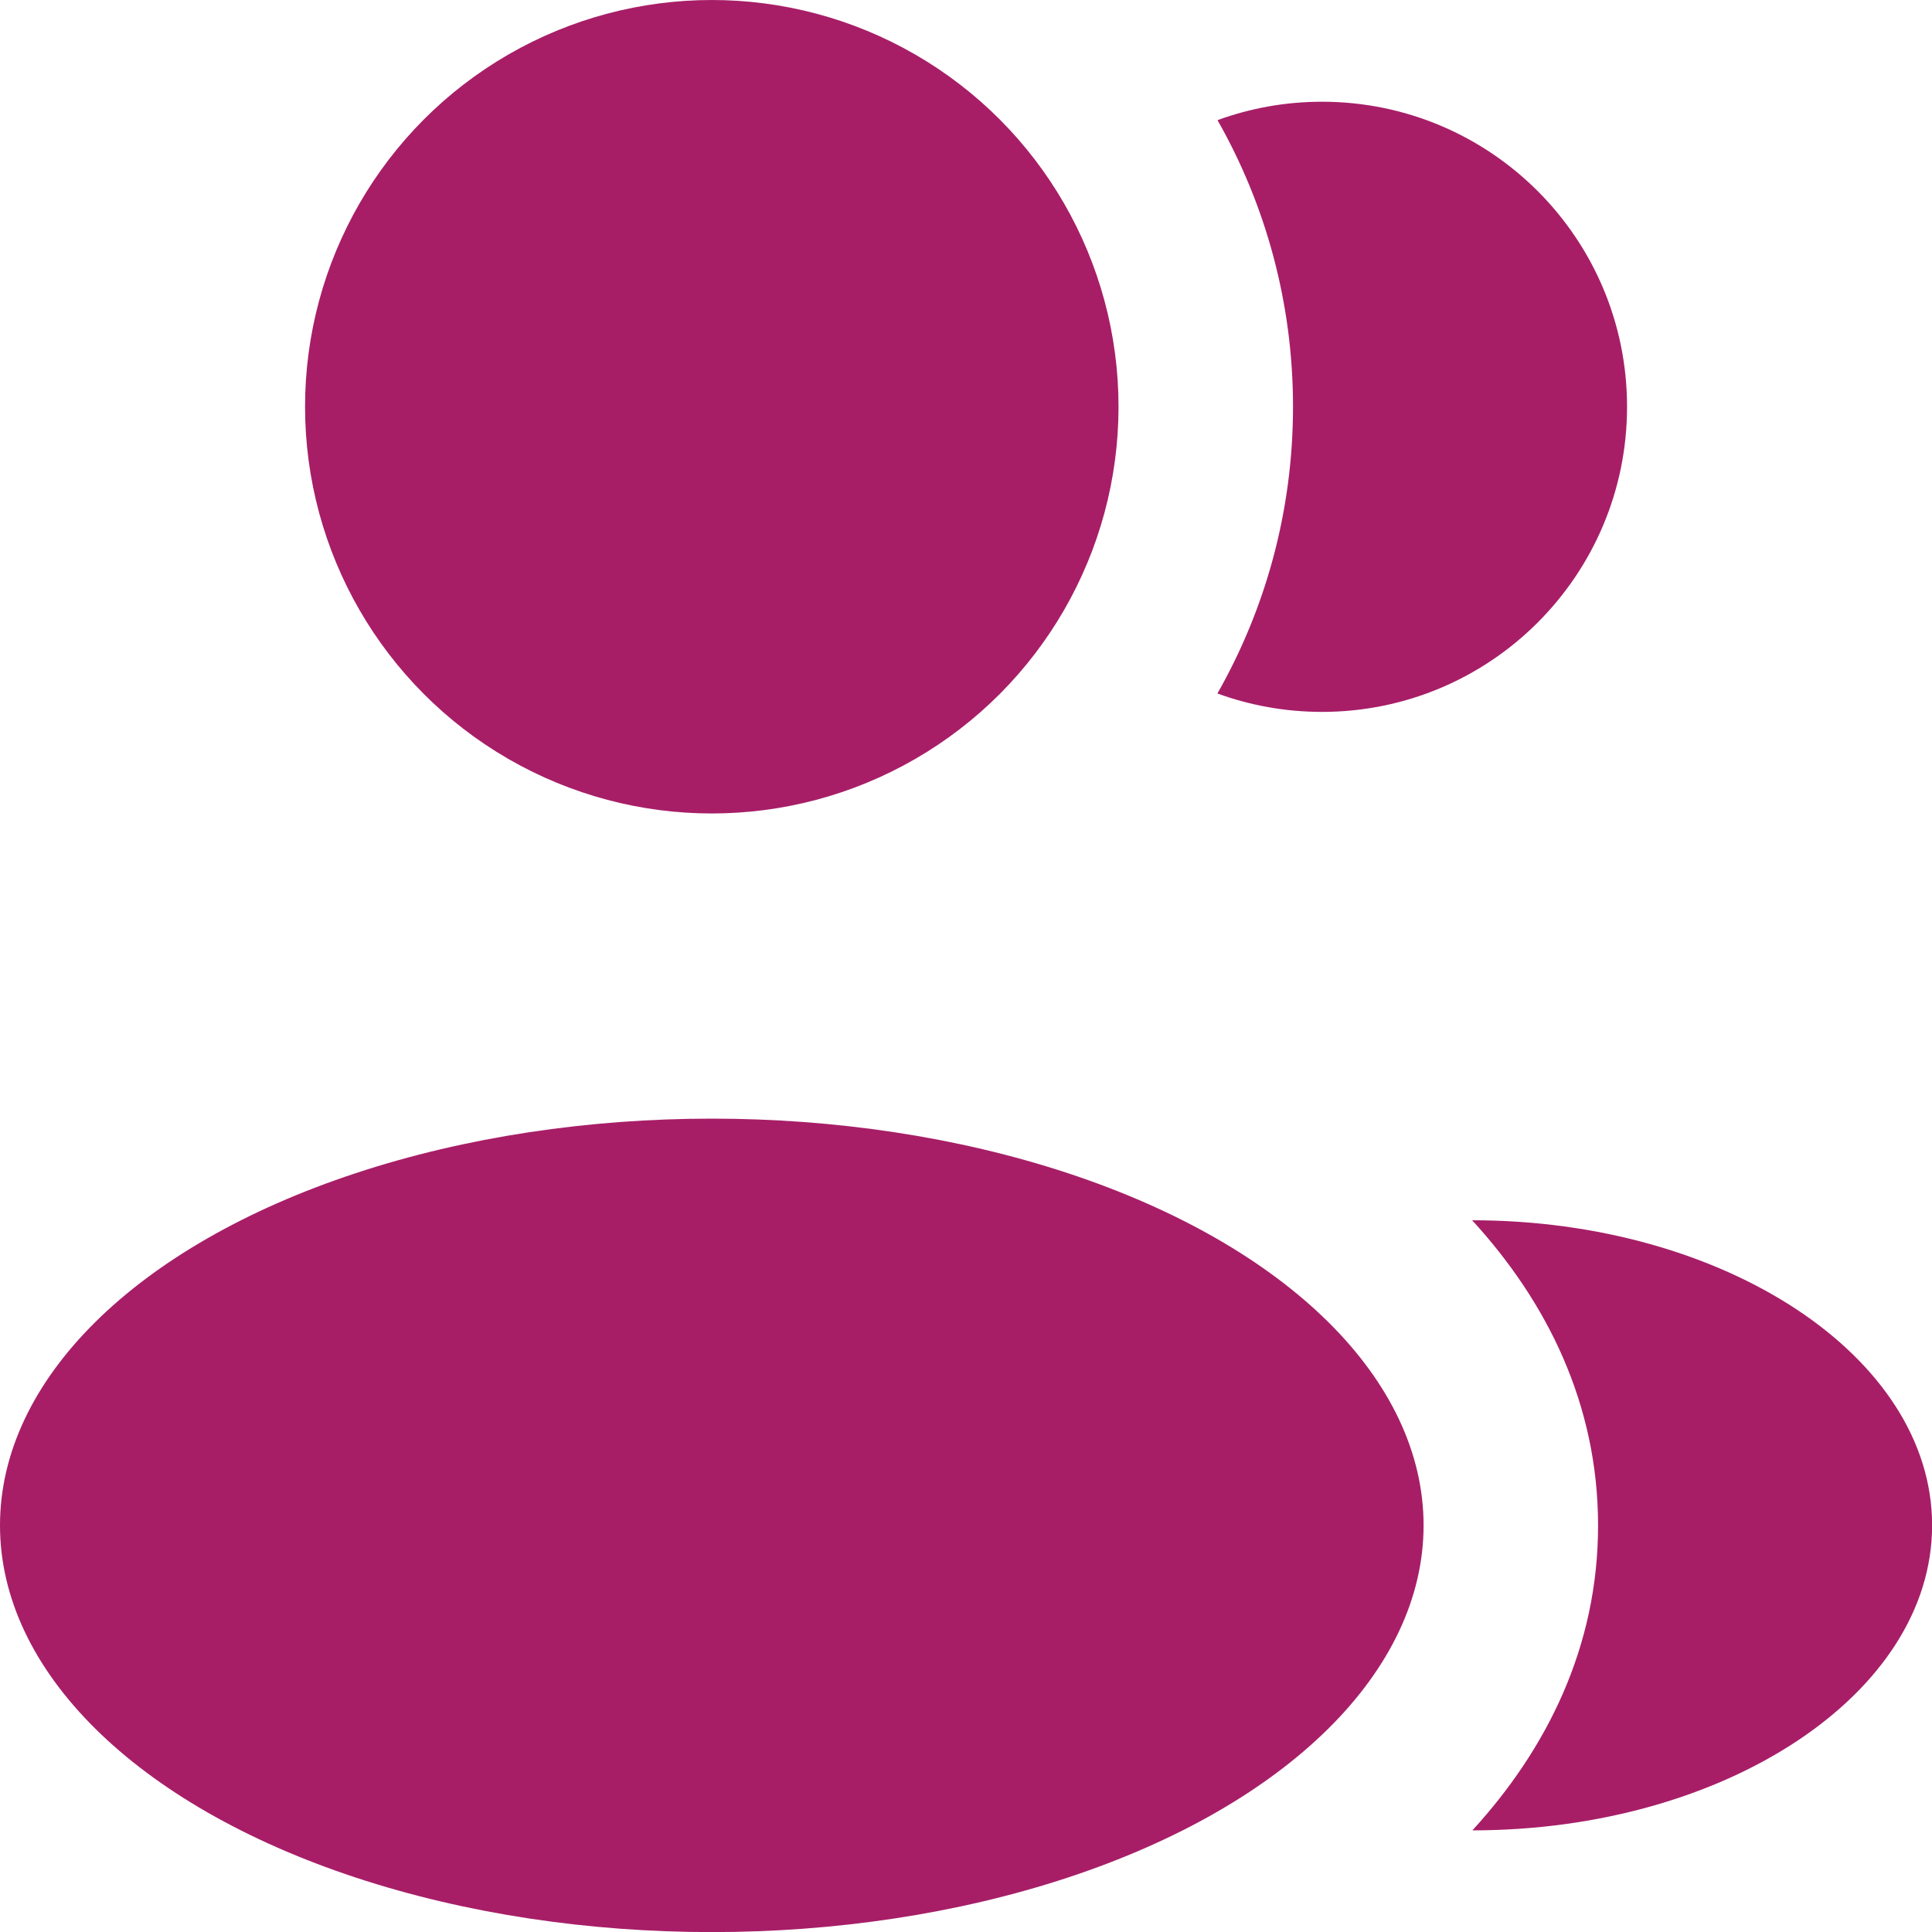 <svg width="38" height="38" viewBox="0 0 38 38" fill="none" xmlns="http://www.w3.org/2000/svg">
<circle cx="14" cy="8" r="8" fill="#A71E67"/>
<ellipse cx="14" cy="30.002" rx="14" ry="8" fill="#A71E67"/>
<path d="M38.002 30.001C38.002 33.315 33.931 36.001 28.96 36.001C30.425 34.4 31.432 32.391 31.432 30.004C31.432 27.614 30.423 25.602 28.955 24.001C33.926 24.001 38.002 26.687 38.002 30.001Z" fill="#A71E67"/>
<path d="M32.002 8.001C32.002 11.315 29.316 14.002 26.002 14.002C25.28 14.002 24.587 13.874 23.945 13.64C24.892 11.975 25.432 10.05 25.432 7.999C25.432 5.95 24.892 4.026 23.947 2.363C24.588 2.129 25.28 2.001 26.002 2.001C29.316 2.001 32.002 4.688 32.002 8.001Z" fill="#A71E67"/>
</svg>
